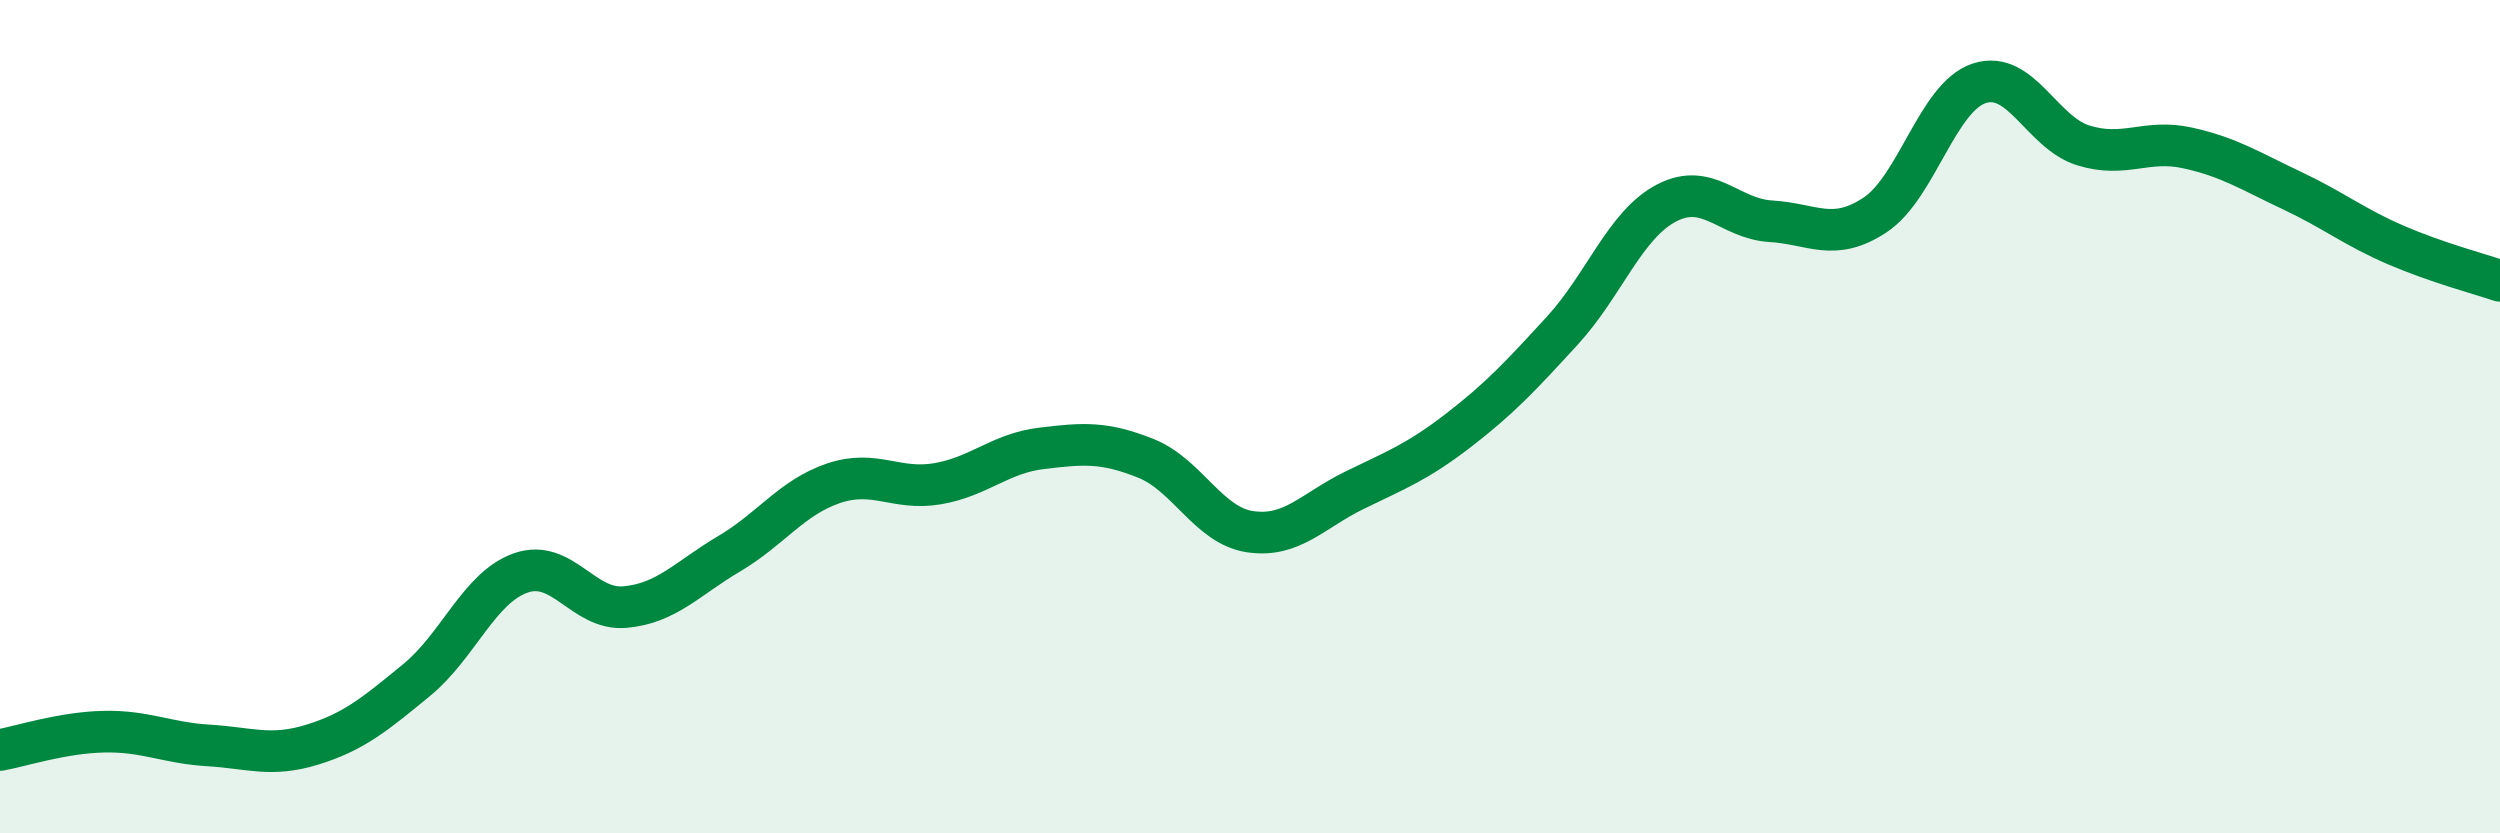 
    <svg width="60" height="20" viewBox="0 0 60 20" xmlns="http://www.w3.org/2000/svg">
      <path
        d="M 0,18 C 0.5,17.91 1.5,17.58 2.5,17.56 C 3.5,17.54 4,17.83 5,17.89 C 6,17.95 6.5,18.18 7.5,17.87 C 8.5,17.56 9,17.14 10,16.32 C 11,15.5 11.5,14.1 12.5,13.75 C 13.5,13.4 14,14.66 15,14.57 C 16,14.48 16.5,13.88 17.5,13.29 C 18.5,12.7 19,11.94 20,11.6 C 21,11.26 21.5,11.78 22.5,11.61 C 23.5,11.44 24,10.88 25,10.76 C 26,10.64 26.5,10.6 27.5,11 C 28.5,11.4 29,12.61 30,12.76 C 31,12.91 31.5,12.26 32.5,11.77 C 33.5,11.28 34,11.1 35,10.33 C 36,9.56 36.5,9.02 37.5,7.93 C 38.5,6.84 39,5.39 40,4.87 C 41,4.35 41.5,5.25 42.5,5.31 C 43.5,5.37 44,5.82 45,5.16 C 46,4.5 46.5,2.33 47.5,2 C 48.5,1.67 49,3.18 50,3.49 C 51,3.8 51.5,3.33 52.5,3.55 C 53.5,3.77 54,4.1 55,4.57 C 56,5.04 56.5,5.45 57.5,5.88 C 58.5,6.31 59.5,6.57 60,6.74L60 20L0 20Z"
        fill="#008740"
        opacity="0.1"
        stroke-linecap="round"
        stroke-linejoin="round"
      />
      <path
        d="M 0,18 C 0.5,17.91 1.5,17.58 2.5,17.56 C 3.5,17.54 4,17.83 5,17.89 C 6,17.95 6.5,18.18 7.5,17.87 C 8.5,17.56 9,17.14 10,16.32 C 11,15.5 11.5,14.1 12.5,13.75 C 13.5,13.4 14,14.66 15,14.57 C 16,14.48 16.5,13.88 17.5,13.29 C 18.5,12.7 19,11.94 20,11.6 C 21,11.26 21.5,11.78 22.5,11.61 C 23.5,11.44 24,10.88 25,10.76 C 26,10.64 26.5,10.6 27.5,11 C 28.5,11.4 29,12.61 30,12.76 C 31,12.91 31.5,12.26 32.5,11.77 C 33.5,11.28 34,11.1 35,10.33 C 36,9.56 36.5,9.02 37.5,7.93 C 38.5,6.84 39,5.39 40,4.87 C 41,4.35 41.5,5.25 42.5,5.31 C 43.5,5.37 44,5.82 45,5.16 C 46,4.5 46.5,2.33 47.5,2 C 48.5,1.67 49,3.18 50,3.49 C 51,3.8 51.5,3.33 52.5,3.55 C 53.5,3.77 54,4.1 55,4.57 C 56,5.04 56.5,5.45 57.5,5.88 C 58.5,6.31 59.5,6.57 60,6.74"
        stroke="#008740"
        stroke-width="1"
        fill="none"
        stroke-linecap="round"
        stroke-linejoin="round"
      />
    </svg>
  